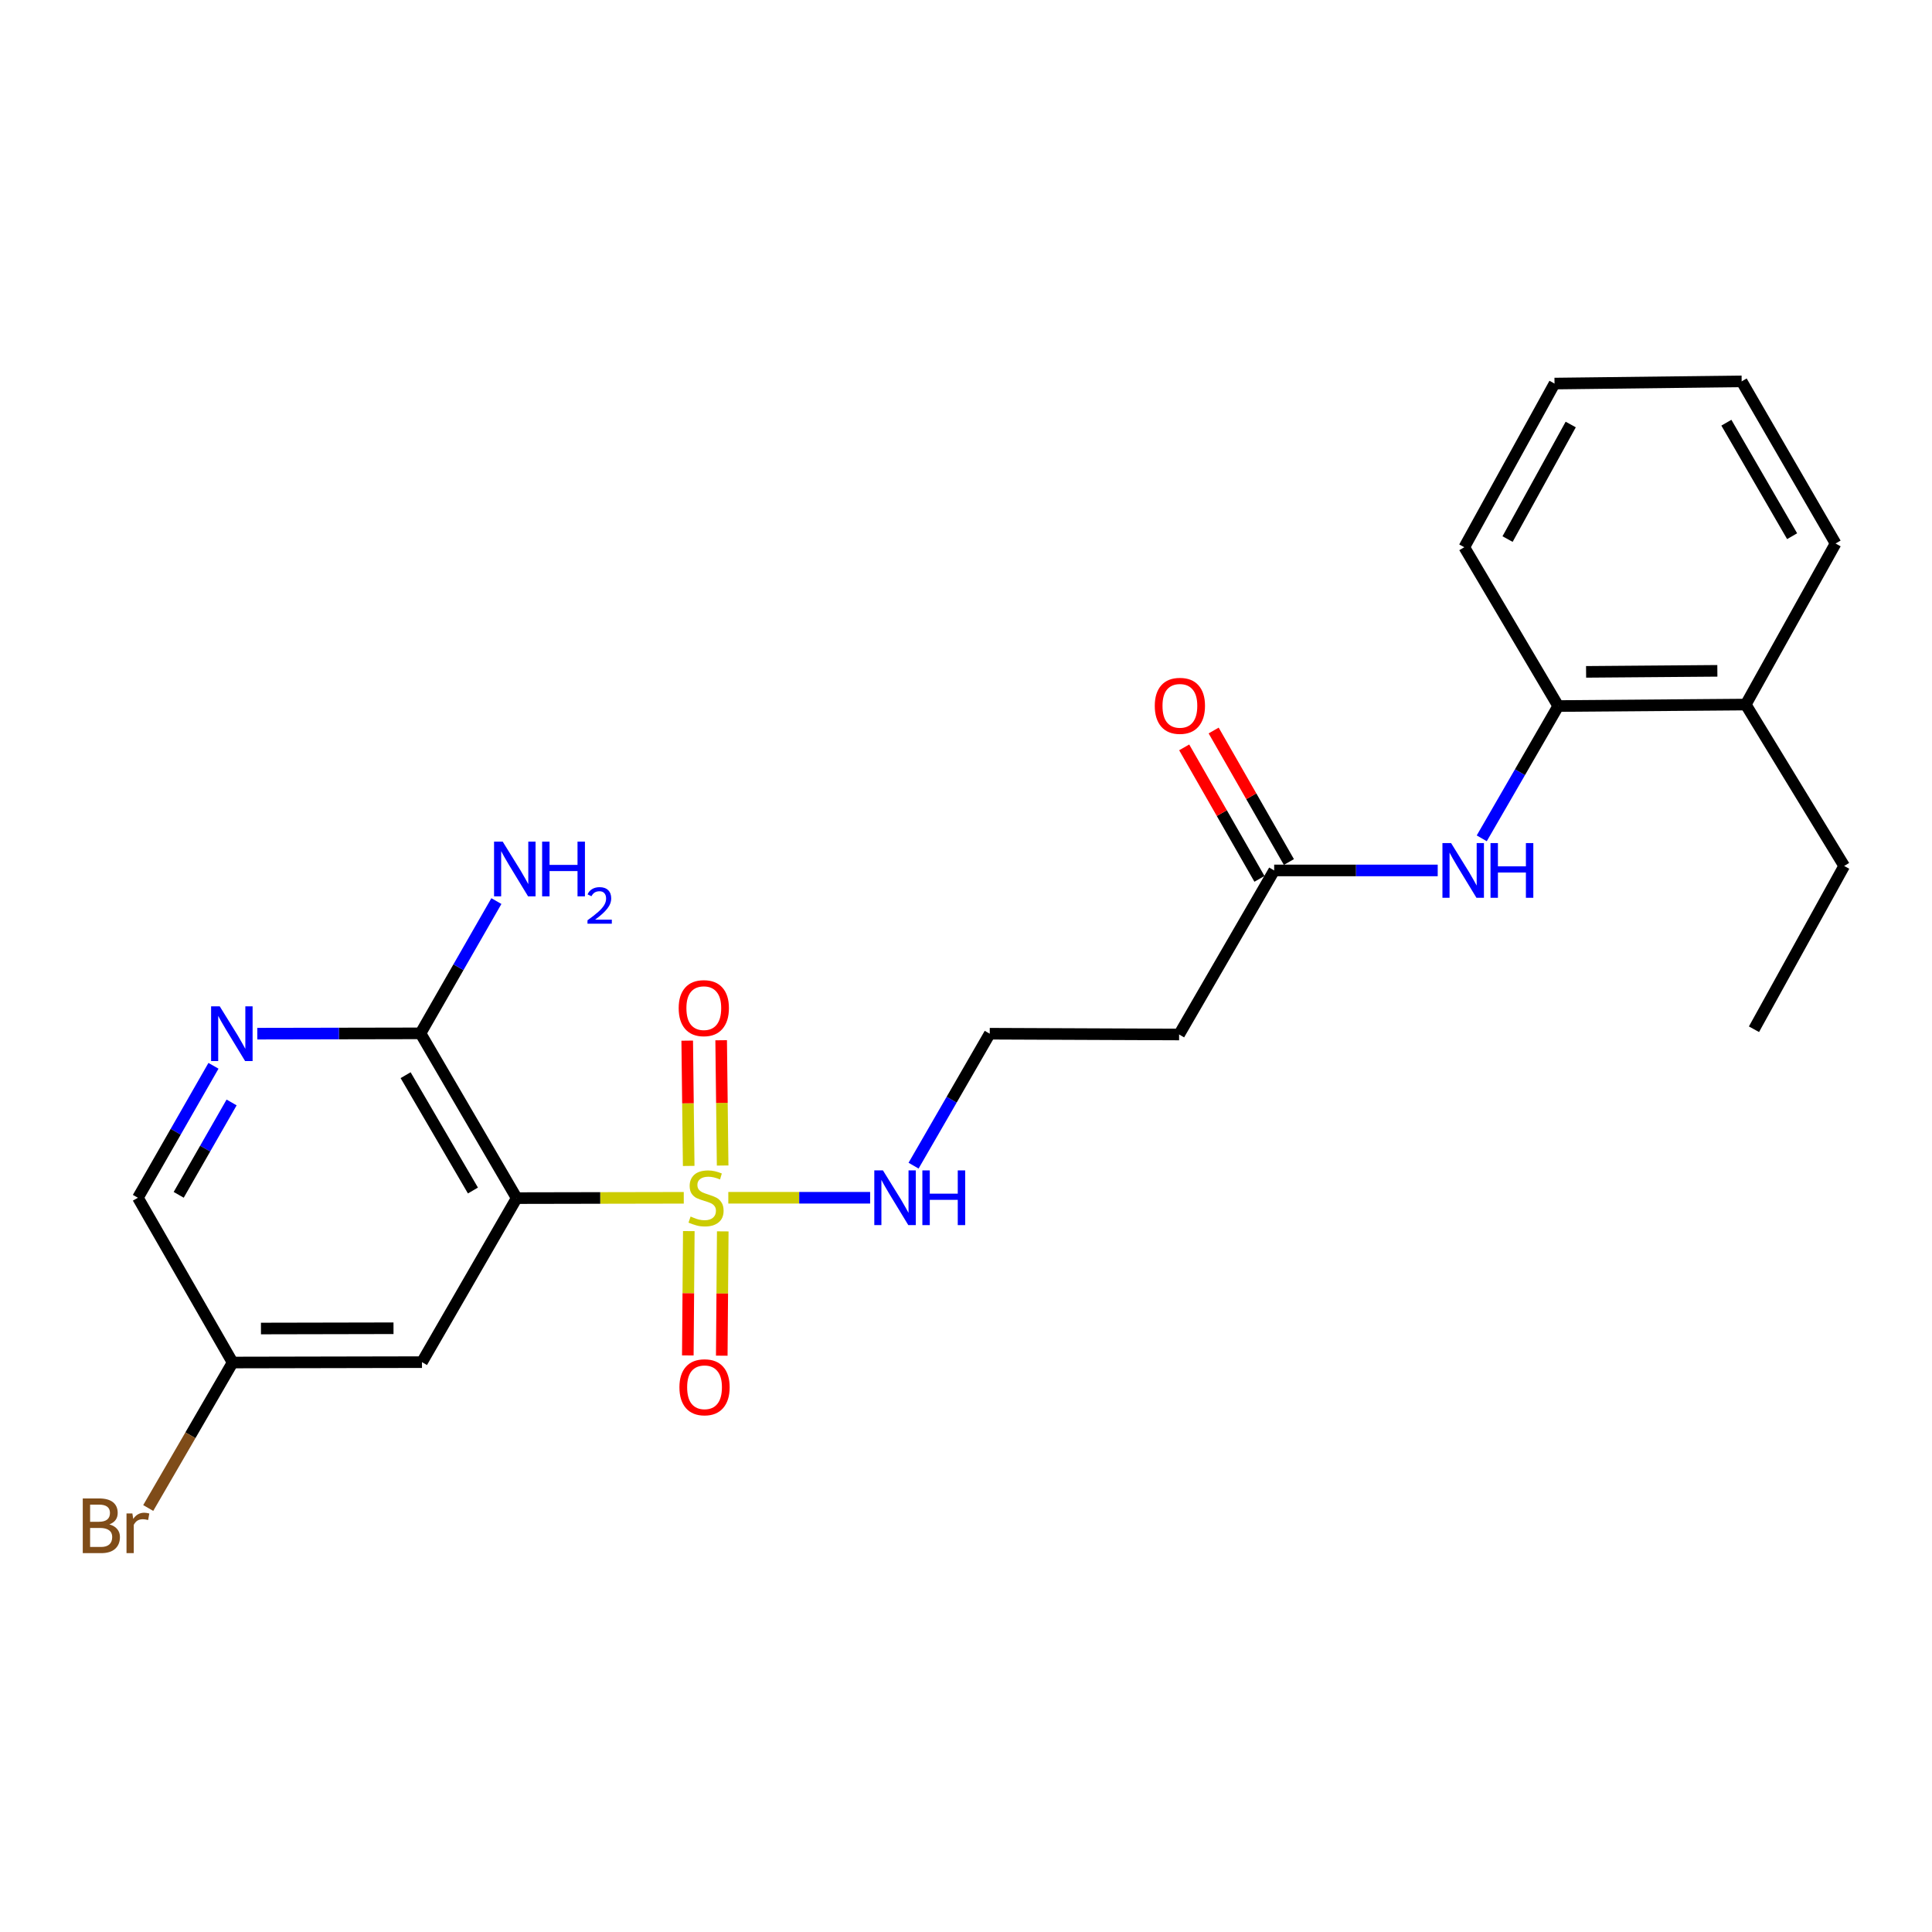 <?xml version='1.0' encoding='iso-8859-1'?>
<svg version='1.1' baseProfile='full'
              xmlns='http://www.w3.org/2000/svg'
                      xmlns:rdkit='http://www.rdkit.org/xml'
                      xmlns:xlink='http://www.w3.org/1999/xlink'
                  xml:space='preserve'
width='1000px' height='1000px' viewBox='0 0 1000 1000'>
<!-- END OF HEADER -->
<rect style='opacity:1.0;fill:#FFFFFF;stroke:none' width='1000' height='1000' x='0' y='0'> </rect>
<path class='bond-0' d='M 353.919,619.979 L 310.674,620.061' style='fill:none;fill-rule:evenodd;stroke:#CCCC00;stroke-width:6px;stroke-linecap:butt;stroke-linejoin:miter;stroke-opacity:1' />
<path class='bond-0' d='M 310.674,620.061 L 267.429,620.143' style='fill:none;fill-rule:evenodd;stroke:#000000;stroke-width:6px;stroke-linecap:butt;stroke-linejoin:miter;stroke-opacity:1' />
<path class='bond-6' d='M 356.526,637.217 L 356.269,669.389' style='fill:none;fill-rule:evenodd;stroke:#CCCC00;stroke-width:6px;stroke-linecap:butt;stroke-linejoin:miter;stroke-opacity:1' />
<path class='bond-6' d='M 356.269,669.389 L 356.013,701.56' style='fill:none;fill-rule:evenodd;stroke:#FF0000;stroke-width:6px;stroke-linecap:butt;stroke-linejoin:miter;stroke-opacity:1' />
<path class='bond-6' d='M 374.097,637.357 L 373.84,669.529' style='fill:none;fill-rule:evenodd;stroke:#CCCC00;stroke-width:6px;stroke-linecap:butt;stroke-linejoin:miter;stroke-opacity:1' />
<path class='bond-6' d='M 373.84,669.529 L 373.584,701.7' style='fill:none;fill-rule:evenodd;stroke:#FF0000;stroke-width:6px;stroke-linecap:butt;stroke-linejoin:miter;stroke-opacity:1' />
<path class='bond-7' d='M 374.038,603.277 L 373.655,570.853' style='fill:none;fill-rule:evenodd;stroke:#CCCC00;stroke-width:6px;stroke-linecap:butt;stroke-linejoin:miter;stroke-opacity:1' />
<path class='bond-7' d='M 373.655,570.853 L 373.271,538.43' style='fill:none;fill-rule:evenodd;stroke:#FF0000;stroke-width:6px;stroke-linecap:butt;stroke-linejoin:miter;stroke-opacity:1' />
<path class='bond-7' d='M 356.468,603.485 L 356.085,571.061' style='fill:none;fill-rule:evenodd;stroke:#CCCC00;stroke-width:6px;stroke-linecap:butt;stroke-linejoin:miter;stroke-opacity:1' />
<path class='bond-7' d='M 356.085,571.061 L 355.701,538.637' style='fill:none;fill-rule:evenodd;stroke:#FF0000;stroke-width:6px;stroke-linecap:butt;stroke-linejoin:miter;stroke-opacity:1' />
<path class='bond-9' d='M 376.975,619.957 L 413.676,619.957' style='fill:none;fill-rule:evenodd;stroke:#CCCC00;stroke-width:6px;stroke-linecap:butt;stroke-linejoin:miter;stroke-opacity:1' />
<path class='bond-9' d='M 413.676,619.957 L 450.377,619.957' style='fill:none;fill-rule:evenodd;stroke:#0000FF;stroke-width:6px;stroke-linecap:butt;stroke-linejoin:miter;stroke-opacity:1' />
<path class='bond-1' d='M 267.429,620.143 L 217.653,534.862' style='fill:none;fill-rule:evenodd;stroke:#000000;stroke-width:6px;stroke-linecap:butt;stroke-linejoin:miter;stroke-opacity:1' />
<path class='bond-1' d='M 244.787,616.208 L 209.944,556.512' style='fill:none;fill-rule:evenodd;stroke:#000000;stroke-width:6px;stroke-linecap:butt;stroke-linejoin:miter;stroke-opacity:1' />
<path class='bond-3' d='M 267.429,620.143 L 218.414,705.042' style='fill:none;fill-rule:evenodd;stroke:#000000;stroke-width:6px;stroke-linecap:butt;stroke-linejoin:miter;stroke-opacity:1' />
<path class='bond-2' d='M 217.653,534.862 L 175.419,534.942' style='fill:none;fill-rule:evenodd;stroke:#000000;stroke-width:6px;stroke-linecap:butt;stroke-linejoin:miter;stroke-opacity:1' />
<path class='bond-2' d='M 175.419,534.942 L 133.185,535.022' style='fill:none;fill-rule:evenodd;stroke:#0000FF;stroke-width:6px;stroke-linecap:butt;stroke-linejoin:miter;stroke-opacity:1' />
<path class='bond-15' d='M 217.653,534.862 L 237.292,500.63' style='fill:none;fill-rule:evenodd;stroke:#000000;stroke-width:6px;stroke-linecap:butt;stroke-linejoin:miter;stroke-opacity:1' />
<path class='bond-15' d='M 237.292,500.63 L 256.932,466.398' style='fill:none;fill-rule:evenodd;stroke:#0000FF;stroke-width:6px;stroke-linecap:butt;stroke-linejoin:miter;stroke-opacity:1' />
<path class='bond-24' d='M 110.494,551.654 L 90.937,585.805' style='fill:none;fill-rule:evenodd;stroke:#0000FF;stroke-width:6px;stroke-linecap:butt;stroke-linejoin:miter;stroke-opacity:1' />
<path class='bond-24' d='M 90.937,585.805 L 71.379,619.957' style='fill:none;fill-rule:evenodd;stroke:#000000;stroke-width:6px;stroke-linecap:butt;stroke-linejoin:miter;stroke-opacity:1' />
<path class='bond-24' d='M 119.875,570.631 L 106.185,594.537' style='fill:none;fill-rule:evenodd;stroke:#0000FF;stroke-width:6px;stroke-linecap:butt;stroke-linejoin:miter;stroke-opacity:1' />
<path class='bond-24' d='M 106.185,594.537 L 92.495,618.444' style='fill:none;fill-rule:evenodd;stroke:#000000;stroke-width:6px;stroke-linecap:butt;stroke-linejoin:miter;stroke-opacity:1' />
<path class='bond-13' d='M 218.414,705.042 L 120.404,705.238' style='fill:none;fill-rule:evenodd;stroke:#000000;stroke-width:6px;stroke-linecap:butt;stroke-linejoin:miter;stroke-opacity:1' />
<path class='bond-13' d='M 203.678,687.5 L 135.071,687.637' style='fill:none;fill-rule:evenodd;stroke:#000000;stroke-width:6px;stroke-linecap:butt;stroke-linejoin:miter;stroke-opacity:1' />
<path class='bond-4' d='M 744.158,450.538 L 701.834,450.538' style='fill:none;fill-rule:evenodd;stroke:#0000FF;stroke-width:6px;stroke-linecap:butt;stroke-linejoin:miter;stroke-opacity:1' />
<path class='bond-4' d='M 701.834,450.538 L 659.509,450.538' style='fill:none;fill-rule:evenodd;stroke:#000000;stroke-width:6px;stroke-linecap:butt;stroke-linejoin:miter;stroke-opacity:1' />
<path class='bond-8' d='M 766.95,433.921 L 786.742,399.682' style='fill:none;fill-rule:evenodd;stroke:#0000FF;stroke-width:6px;stroke-linecap:butt;stroke-linejoin:miter;stroke-opacity:1' />
<path class='bond-8' d='M 786.742,399.682 L 806.534,365.443' style='fill:none;fill-rule:evenodd;stroke:#000000;stroke-width:6px;stroke-linecap:butt;stroke-linejoin:miter;stroke-opacity:1' />
<path class='bond-5' d='M 659.509,450.538 L 610.309,535.448' style='fill:none;fill-rule:evenodd;stroke:#000000;stroke-width:6px;stroke-linecap:butt;stroke-linejoin:miter;stroke-opacity:1' />
<path class='bond-11' d='M 667.135,446.174 L 647.661,412.142' style='fill:none;fill-rule:evenodd;stroke:#000000;stroke-width:6px;stroke-linecap:butt;stroke-linejoin:miter;stroke-opacity:1' />
<path class='bond-11' d='M 647.661,412.142 L 628.186,378.11' style='fill:none;fill-rule:evenodd;stroke:#FF0000;stroke-width:6px;stroke-linecap:butt;stroke-linejoin:miter;stroke-opacity:1' />
<path class='bond-11' d='M 651.884,454.902 L 632.409,420.869' style='fill:none;fill-rule:evenodd;stroke:#000000;stroke-width:6px;stroke-linecap:butt;stroke-linejoin:miter;stroke-opacity:1' />
<path class='bond-11' d='M 632.409,420.869 L 612.935,386.837' style='fill:none;fill-rule:evenodd;stroke:#FF0000;stroke-width:6px;stroke-linecap:butt;stroke-linejoin:miter;stroke-opacity:1' />
<path class='bond-12' d='M 806.534,365.443 L 903.598,364.681' style='fill:none;fill-rule:evenodd;stroke:#000000;stroke-width:6px;stroke-linecap:butt;stroke-linejoin:miter;stroke-opacity:1' />
<path class='bond-12' d='M 820.956,347.758 L 888.9,347.225' style='fill:none;fill-rule:evenodd;stroke:#000000;stroke-width:6px;stroke-linecap:butt;stroke-linejoin:miter;stroke-opacity:1' />
<path class='bond-18' d='M 806.534,365.443 L 757.92,283.247' style='fill:none;fill-rule:evenodd;stroke:#000000;stroke-width:6px;stroke-linecap:butt;stroke-linejoin:miter;stroke-opacity:1' />
<path class='bond-16' d='M 472.863,603.346 L 492.576,569.197' style='fill:none;fill-rule:evenodd;stroke:#0000FF;stroke-width:6px;stroke-linecap:butt;stroke-linejoin:miter;stroke-opacity:1' />
<path class='bond-16' d='M 492.576,569.197 L 512.289,535.047' style='fill:none;fill-rule:evenodd;stroke:#000000;stroke-width:6px;stroke-linecap:butt;stroke-linejoin:miter;stroke-opacity:1' />
<path class='bond-10' d='M 610.309,535.448 L 512.289,535.047' style='fill:none;fill-rule:evenodd;stroke:#000000;stroke-width:6px;stroke-linecap:butt;stroke-linejoin:miter;stroke-opacity:1' />
<path class='bond-19' d='M 903.598,364.681 L 954.545,448.224' style='fill:none;fill-rule:evenodd;stroke:#000000;stroke-width:6px;stroke-linecap:butt;stroke-linejoin:miter;stroke-opacity:1' />
<path class='bond-20' d='M 903.598,364.681 L 950.094,281.314' style='fill:none;fill-rule:evenodd;stroke:#000000;stroke-width:6px;stroke-linecap:butt;stroke-linejoin:miter;stroke-opacity:1' />
<path class='bond-14' d='M 120.404,705.238 L 71.379,619.957' style='fill:none;fill-rule:evenodd;stroke:#000000;stroke-width:6px;stroke-linecap:butt;stroke-linejoin:miter;stroke-opacity:1' />
<path class='bond-17' d='M 120.404,705.238 L 98.561,742.891' style='fill:none;fill-rule:evenodd;stroke:#000000;stroke-width:6px;stroke-linecap:butt;stroke-linejoin:miter;stroke-opacity:1' />
<path class='bond-17' d='M 98.561,742.891 L 76.718,780.545' style='fill:none;fill-rule:evenodd;stroke:#7F4C19;stroke-width:6px;stroke-linecap:butt;stroke-linejoin:miter;stroke-opacity:1' />
<path class='bond-22' d='M 757.92,283.247 L 804.621,198.533' style='fill:none;fill-rule:evenodd;stroke:#000000;stroke-width:6px;stroke-linecap:butt;stroke-linejoin:miter;stroke-opacity:1' />
<path class='bond-22' d='M 780.313,279.023 L 813.004,219.723' style='fill:none;fill-rule:evenodd;stroke:#000000;stroke-width:6px;stroke-linecap:butt;stroke-linejoin:miter;stroke-opacity:1' />
<path class='bond-21' d='M 954.545,448.224 L 907.854,532.734' style='fill:none;fill-rule:evenodd;stroke:#000000;stroke-width:6px;stroke-linecap:butt;stroke-linejoin:miter;stroke-opacity:1' />
<path class='bond-25' d='M 950.094,281.314 L 901.479,197.39' style='fill:none;fill-rule:evenodd;stroke:#000000;stroke-width:6px;stroke-linecap:butt;stroke-linejoin:miter;stroke-opacity:1' />
<path class='bond-25' d='M 927.597,277.533 L 893.567,218.787' style='fill:none;fill-rule:evenodd;stroke:#000000;stroke-width:6px;stroke-linecap:butt;stroke-linejoin:miter;stroke-opacity:1' />
<path class='bond-23' d='M 804.621,198.533 L 901.479,197.39' style='fill:none;fill-rule:evenodd;stroke:#000000;stroke-width:6px;stroke-linecap:butt;stroke-linejoin:miter;stroke-opacity:1' />
<path  class='atom-0' d='M 357.449 629.677
Q 357.769 629.797, 359.089 630.357
Q 360.409 630.917, 361.849 631.277
Q 363.329 631.597, 364.769 631.597
Q 367.449 631.597, 369.009 630.317
Q 370.569 628.997, 370.569 626.717
Q 370.569 625.157, 369.769 624.197
Q 369.009 623.237, 367.809 622.717
Q 366.609 622.197, 364.609 621.597
Q 362.089 620.837, 360.569 620.117
Q 359.089 619.397, 358.009 617.877
Q 356.969 616.357, 356.969 613.797
Q 356.969 610.237, 359.369 608.037
Q 361.809 605.837, 366.609 605.837
Q 369.889 605.837, 373.609 607.397
L 372.689 610.477
Q 369.289 609.077, 366.729 609.077
Q 363.969 609.077, 362.449 610.237
Q 360.929 611.357, 360.969 613.317
Q 360.969 614.837, 361.729 615.757
Q 362.529 616.677, 363.649 617.197
Q 364.809 617.717, 366.729 618.317
Q 369.289 619.117, 370.809 619.917
Q 372.329 620.717, 373.409 622.357
Q 374.529 623.957, 374.529 626.717
Q 374.529 630.637, 371.889 632.757
Q 369.289 634.837, 364.929 634.837
Q 362.409 634.837, 360.489 634.277
Q 358.609 633.757, 356.369 632.837
L 357.449 629.677
' fill='#CCCC00'/>
<path  class='atom-3' d='M 113.744 520.887
L 123.024 535.887
Q 123.944 537.367, 125.424 540.047
Q 126.904 542.727, 126.984 542.887
L 126.984 520.887
L 130.744 520.887
L 130.744 549.207
L 126.864 549.207
L 116.904 532.807
Q 115.744 530.887, 114.504 528.687
Q 113.304 526.487, 112.944 525.807
L 112.944 549.207
L 109.264 549.207
L 109.264 520.887
L 113.744 520.887
' fill='#0000FF'/>
<path  class='atom-5' d='M 751.084 436.378
L 760.364 451.378
Q 761.284 452.858, 762.764 455.538
Q 764.244 458.218, 764.324 458.378
L 764.324 436.378
L 768.084 436.378
L 768.084 464.698
L 764.204 464.698
L 754.244 448.298
Q 753.084 446.378, 751.844 444.178
Q 750.644 441.978, 750.284 441.298
L 750.284 464.698
L 746.604 464.698
L 746.604 436.378
L 751.084 436.378
' fill='#0000FF'/>
<path  class='atom-5' d='M 771.484 436.378
L 775.324 436.378
L 775.324 448.418
L 789.804 448.418
L 789.804 436.378
L 793.644 436.378
L 793.644 464.698
L 789.804 464.698
L 789.804 451.618
L 775.324 451.618
L 775.324 464.698
L 771.484 464.698
L 771.484 436.378
' fill='#0000FF'/>
<path  class='atom-7' d='M 351.668 718.047
Q 351.668 711.247, 355.028 707.447
Q 358.388 703.647, 364.668 703.647
Q 370.948 703.647, 374.308 707.447
Q 377.668 711.247, 377.668 718.047
Q 377.668 724.927, 374.268 728.847
Q 370.868 732.727, 364.668 732.727
Q 358.428 732.727, 355.028 728.847
Q 351.668 724.967, 351.668 718.047
M 364.668 729.527
Q 368.988 729.527, 371.308 726.647
Q 373.668 723.727, 373.668 718.047
Q 373.668 712.487, 371.308 709.687
Q 368.988 706.847, 364.668 706.847
Q 360.348 706.847, 357.988 709.647
Q 355.668 712.447, 355.668 718.047
Q 355.668 723.767, 357.988 726.647
Q 360.348 729.527, 364.668 729.527
' fill='#FF0000'/>
<path  class='atom-8' d='M 351.288 521.812
Q 351.288 515.012, 354.648 511.212
Q 358.008 507.412, 364.288 507.412
Q 370.568 507.412, 373.928 511.212
Q 377.288 515.012, 377.288 521.812
Q 377.288 528.692, 373.888 532.612
Q 370.488 536.492, 364.288 536.492
Q 358.048 536.492, 354.648 532.612
Q 351.288 528.732, 351.288 521.812
M 364.288 533.292
Q 368.608 533.292, 370.928 530.412
Q 373.288 527.492, 373.288 521.812
Q 373.288 516.252, 370.928 513.452
Q 368.608 510.612, 364.288 510.612
Q 359.968 510.612, 357.608 513.412
Q 355.288 516.212, 355.288 521.812
Q 355.288 527.532, 357.608 530.412
Q 359.968 533.292, 364.288 533.292
' fill='#FF0000'/>
<path  class='atom-10' d='M 457.014 605.797
L 466.294 620.797
Q 467.214 622.277, 468.694 624.957
Q 470.174 627.637, 470.254 627.797
L 470.254 605.797
L 474.014 605.797
L 474.014 634.117
L 470.134 634.117
L 460.174 617.717
Q 459.014 615.797, 457.774 613.597
Q 456.574 611.397, 456.214 610.717
L 456.214 634.117
L 452.534 634.117
L 452.534 605.797
L 457.014 605.797
' fill='#0000FF'/>
<path  class='atom-10' d='M 477.414 605.797
L 481.254 605.797
L 481.254 617.837
L 495.734 617.837
L 495.734 605.797
L 499.574 605.797
L 499.574 634.117
L 495.734 634.117
L 495.734 621.037
L 481.254 621.037
L 481.254 634.117
L 477.414 634.117
L 477.414 605.797
' fill='#0000FF'/>
<path  class='atom-12' d='M 597.709 365.337
Q 597.709 358.537, 601.069 354.737
Q 604.429 350.937, 610.709 350.937
Q 616.989 350.937, 620.349 354.737
Q 623.709 358.537, 623.709 365.337
Q 623.709 372.217, 620.309 376.137
Q 616.909 380.017, 610.709 380.017
Q 604.469 380.017, 601.069 376.137
Q 597.709 372.257, 597.709 365.337
M 610.709 376.817
Q 615.029 376.817, 617.349 373.937
Q 619.709 371.017, 619.709 365.337
Q 619.709 359.777, 617.349 356.977
Q 615.029 354.137, 610.709 354.137
Q 606.389 354.137, 604.029 356.937
Q 601.709 359.737, 601.709 365.337
Q 601.709 371.057, 604.029 373.937
Q 606.389 376.817, 610.709 376.817
' fill='#FF0000'/>
<path  class='atom-16' d='M 260.203 435.626
L 269.483 450.626
Q 270.403 452.106, 271.883 454.786
Q 273.363 457.466, 273.443 457.626
L 273.443 435.626
L 277.203 435.626
L 277.203 463.946
L 273.323 463.946
L 263.363 447.546
Q 262.203 445.626, 260.963 443.426
Q 259.763 441.226, 259.403 440.546
L 259.403 463.946
L 255.723 463.946
L 255.723 435.626
L 260.203 435.626
' fill='#0000FF'/>
<path  class='atom-16' d='M 280.603 435.626
L 284.443 435.626
L 284.443 447.666
L 298.923 447.666
L 298.923 435.626
L 302.763 435.626
L 302.763 463.946
L 298.923 463.946
L 298.923 450.866
L 284.443 450.866
L 284.443 463.946
L 280.603 463.946
L 280.603 435.626
' fill='#0000FF'/>
<path  class='atom-16' d='M 304.136 462.953
Q 304.822 461.184, 306.459 460.207
Q 308.096 459.204, 310.366 459.204
Q 313.191 459.204, 314.775 460.735
Q 316.359 462.266, 316.359 464.985
Q 316.359 467.757, 314.3 470.345
Q 312.267 472.932, 308.043 475.994
L 316.676 475.994
L 316.676 478.106
L 304.083 478.106
L 304.083 476.337
Q 307.568 473.856, 309.627 472.008
Q 311.712 470.16, 312.716 468.497
Q 313.719 466.833, 313.719 465.117
Q 313.719 463.322, 312.821 462.319
Q 311.924 461.316, 310.366 461.316
Q 308.861 461.316, 307.858 461.923
Q 306.855 462.53, 306.142 463.877
L 304.136 462.953
' fill='#0000FF'/>
<path  class='atom-18' d='M 56.599 789.027
Q 59.319 789.787, 60.679 791.467
Q 62.08 793.107, 62.08 795.547
Q 62.08 799.467, 59.559 801.707
Q 57.08 803.907, 52.359 803.907
L 42.84 803.907
L 42.84 775.587
L 51.2 775.587
Q 56.039 775.587, 58.48 777.547
Q 60.919 779.507, 60.919 783.107
Q 60.919 787.387, 56.599 789.027
M 46.639 778.787
L 46.639 787.667
L 51.2 787.667
Q 53.999 787.667, 55.44 786.547
Q 56.919 785.387, 56.919 783.107
Q 56.919 778.787, 51.2 778.787
L 46.639 778.787
M 52.359 800.707
Q 55.12 800.707, 56.599 799.387
Q 58.08 798.067, 58.08 795.547
Q 58.08 793.227, 56.44 792.067
Q 54.84 790.867, 51.76 790.867
L 46.639 790.867
L 46.639 800.707
L 52.359 800.707
' fill='#7F4C19'/>
<path  class='atom-18' d='M 68.519 783.347
L 68.96 786.187
Q 71.12 782.987, 74.639 782.987
Q 75.76 782.987, 77.279 783.387
L 76.68 786.747
Q 74.96 786.347, 73.999 786.347
Q 72.32 786.347, 71.2 787.027
Q 70.12 787.667, 69.24 789.227
L 69.24 803.907
L 65.48 803.907
L 65.48 783.347
L 68.519 783.347
' fill='#7F4C19'/>
</svg>
